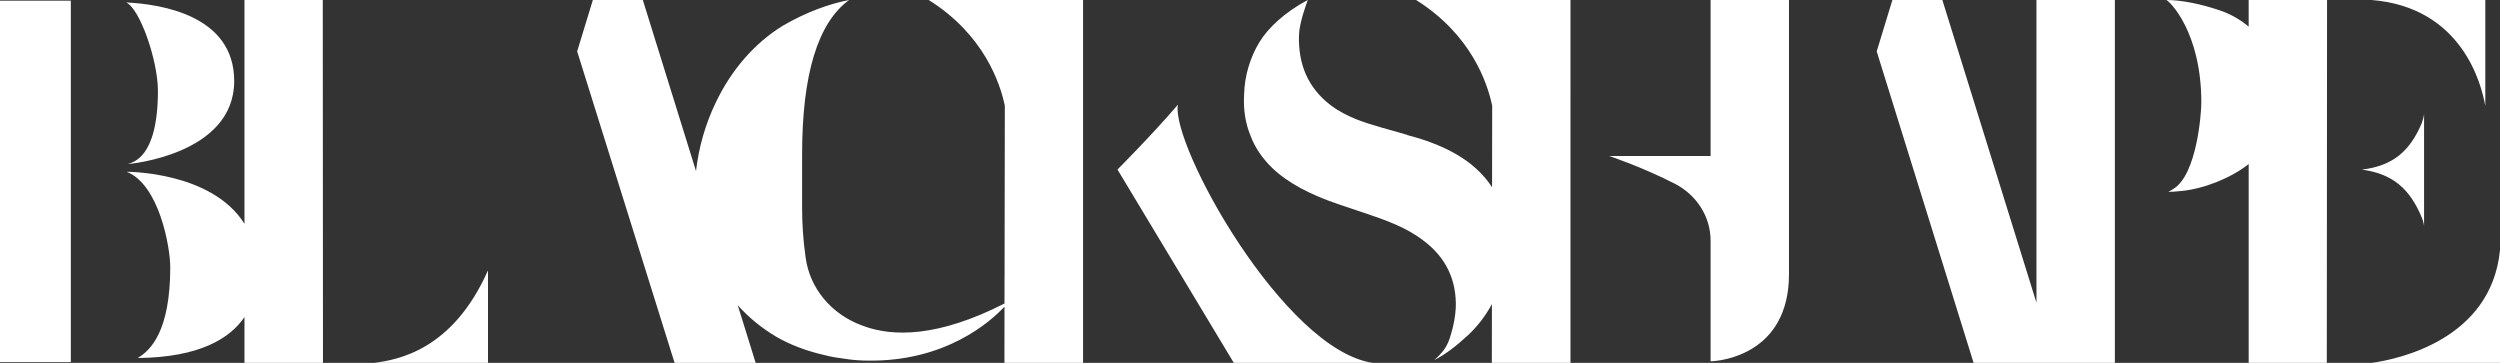 <svg viewBox="0 0 864 125.41" xmlns="http://www.w3.org/2000/svg" data-name="Layer 1" id="Layer_1">
  <rect x="0" y="0" width="864" height="125.41" fill="#333333" stroke="none"/>
  <defs>
    <style>
      .cls-1 {
        fill: #fff;
      }
    </style>
  </defs>
  <path d="M168.65,93.44v31.97h-39.28c8.13-1.1,27.05-4.34,39.28-31.97ZM84.49,0v77.35c-11.34-18.17-40.72-17.98-40.73-17.98,11.25,4.37,15.08,26.05,15.08,32.97,0,22.17-6.81,28.77-11.26,31.39,21.73-.21,32.03-6.97,36.91-14.15v15.84h27.13L111.55,0h-27.06ZM407.1,36.15c-8.83,10.36-20.9,22.44-20.9,22.44l39.36,65.41.84,1.42h48.13c-30.8-4.36-69.98-75.43-67.44-89.26ZM515.76,0h-26.36c19.14,12,24.71,28.85,26.3,36.56l-.04,28.16c-1.93-3-4.42-5.66-7.3-7.98-7.62-5.97-16.59-8.64-22.01-10.06l-.17-.15c-.34,0-.85-.16-1.19-.32l-7.79-2.2c-.34-.16-.68-.16-1.01-.32-3.73-1.1-10.67-2.99-16.59-7.54-7.45-5.82-11.01-13.83-10.67-24.05.17-4.4,2.54-10.69,3.05-12.1-7.79,4.09-13.71,9.59-16.76,14.62-3.22,5.34-5.08,11.63-5.25,17.92-.34,5.5.51,10.37,2.37,14.77,1.52,3.93,4.07,7.54,7.28,10.68,5.42,5.19,13.04,9.27,23.37,12.73l9.82,3.3c5.42,1.88,13.04,4.4,19.13,9.12,7.79,5.82,11.51,13.67,11.18,23.26-.17,2.83-.68,5.81-1.52,8.64-.68,2.51-1.69,5.19-3.72,7.23-.34.47-1.86,1.89-2.2,2.2,3.89-2.04,7.45-4.72,11.68-8.64,3.36-3.12,6.1-6.76,8.25-10.74l-.03,20.33h27.18V0h-26.99ZM591.18,53.91h-35.05s11.35,3.77,22.69,9.58c7.62,3.93,12.36,11.47,12.36,19.65v41.71c3.12,0,27.09-2.21,27.09-30.08V0h-27.09v53.91ZM777.14,9.21c-3.17-2.67-6.75-4.64-10.85-5.91C761.04,1.57,754.27,0,748.68,0c1.22.49,12.1,11.13,12.1,35.45,0,3.92-1.6,24.81-9.56,29.77-.51.32-1.19.78-1.86,1.1,1.36,0,2.88-.16,4.57-.32,7.66-.73,17.02-4.41,23.21-9.3v68.71h27L804.23,0h-27.09v9.21ZM837.08,75.44c.17.47.51,1.41.68,2.67v-38.66c-.17,1.26-.51,2.2-.68,2.67v.15c-4.23,10.22-10.33,15.09-20.83,16.35,10.5,1.41,16.59,6.44,20.83,16.82ZM858.92,36.62V0h-39.28c31.15,2.52,37.93,28.92,39.28,36.62ZM819.64,125.41h44.36v-38.97c-3.05,30.96-35.22,37.72-44.36,38.97ZM0,.22v124.93h24.48V.22H0ZM54.58,31.3c0,23.7-8.94,24.74-10.36,25.4.02,0,36.72-3.08,36.72-28.71C80.93,5.49,56.09,1.44,43.6.85c4.77,2.11,10.97,20.13,10.97,30.44ZM703.81,104.66L671.28,0h-17.27l-5.42,17.76,33.49,107.65h48.82V0h-27.1v104.66ZM347.32,0h-26.35c19.14,12,24.71,28.85,26.3,36.56l-.09,59.78s-.01,0-.02,0v8.55c-22.95,11.69-38.7,11.63-49.12,7.64-10.84-3.93-18.29-13.05-19.64-23.73-.85-5.97-1.19-11.79-1.19-16.66v-18.86C277.21,25.77,282.63,7.86,293.46,0c-6.6,1.26-14.73,4.09-23.03,8.96-9.65,5.97-17.61,15.09-23.03,26.4-3.64,7.49-5.97,15.81-6.86,23.76L222.16,0h-17.27l-5.42,17.76,33.67,107.65h28.02l-6.19-19.91c3.83,4.26,8.31,7.95,13.44,10.95,4.57,2.67,10.33,4.87,16.59,6.28,2.37.63,4.57.95,6.94,1.26,2.71.47,6.09.63,7.62.63,27.12.51,42.71-13.42,47.59-18.64v3.31l-.02,16.12h27.18V0h-26.99Z" class="cls-1"></path>
</svg>
